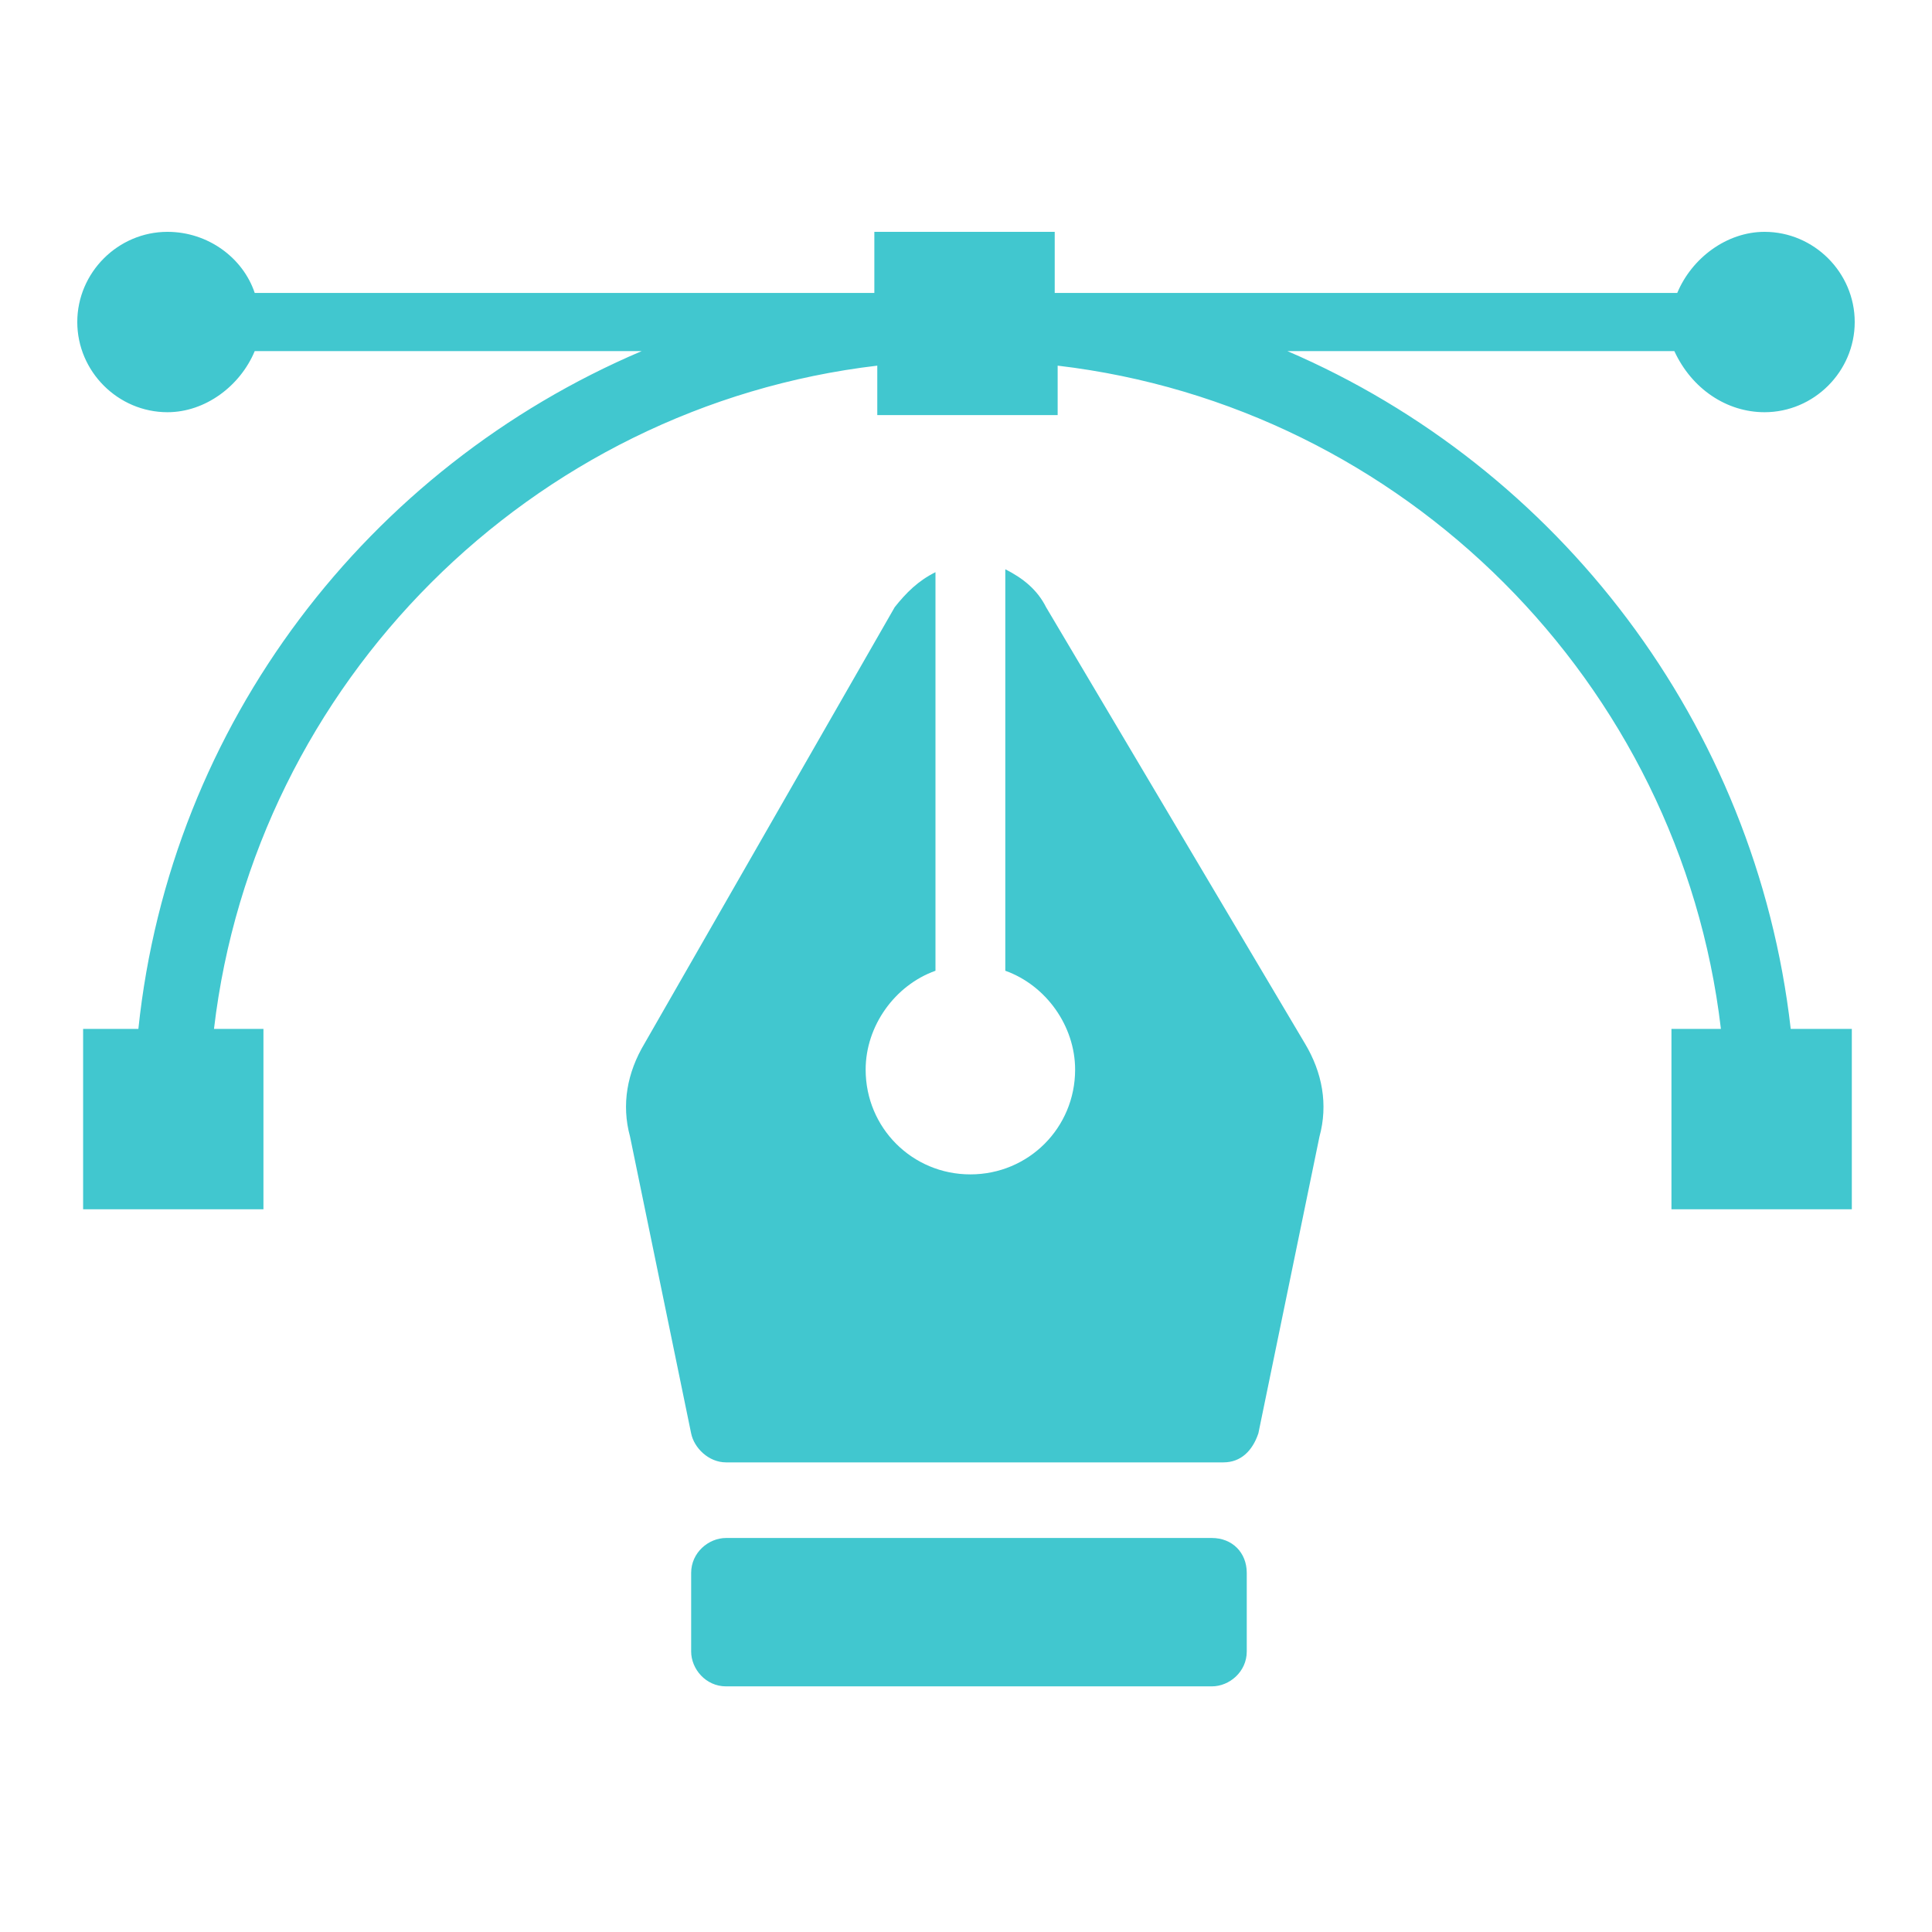<?xml version="1.0" encoding="UTF-8"?> <svg xmlns="http://www.w3.org/2000/svg" width="50" height="50" viewBox="0 0 50 50" fill="none"><path d="M31.363 39.803H18.79C18.338 39.803 17.887 40.18 17.887 40.707V42.74C17.887 43.191 18.263 43.643 18.79 43.643H31.363C31.815 43.643 32.266 43.267 32.266 42.74V40.707C32.266 40.18 31.89 39.803 31.363 39.803Z" fill="#41C7CF"></path><path d="M27.071 15.712C26.845 15.26 26.469 14.959 26.017 14.733V25.123C27.071 25.499 27.824 26.553 27.824 27.682C27.824 29.188 26.619 30.393 25.113 30.393C23.608 30.393 22.403 29.188 22.403 27.682C22.403 26.553 23.156 25.499 24.21 25.123V14.808C23.758 15.034 23.457 15.335 23.156 15.712L16.681 27.005C16.23 27.758 16.079 28.586 16.305 29.414L17.886 37.093C17.961 37.47 18.338 37.846 18.789 37.846H31.663C32.115 37.846 32.416 37.545 32.567 37.093L34.148 29.414C34.374 28.586 34.223 27.758 33.771 27.005L27.071 15.712Z" fill="#41C7CF"></path><path d="M45.666 10.668C46.946 10.668 48 9.614 48 8.334C48 7.054 46.946 6 45.666 6C44.687 6 43.784 6.678 43.407 7.581H27.522C27.447 7.581 27.372 7.581 27.296 7.581V6H22.628V7.581C22.553 7.581 22.478 7.581 22.403 7.581H6.592C6.291 6.678 5.388 6 4.334 6C3.054 6 2 7.054 2 8.334C2 9.614 3.054 10.668 4.334 10.668C5.313 10.668 6.216 9.99 6.592 9.087H16.606C9.529 12.098 4.409 18.723 3.581 26.628H2.151V31.296H6.818V26.628H5.538C6.592 17.669 13.745 10.517 22.704 9.463V10.743H27.372V9.463C36.331 10.517 43.483 17.669 44.537 26.628H43.257V31.296H47.925V26.628H46.344C45.44 18.723 40.321 12.098 33.319 9.087H43.332C43.784 10.066 44.687 10.668 45.666 10.668Z" fill="#41C7CF"></path></svg> 